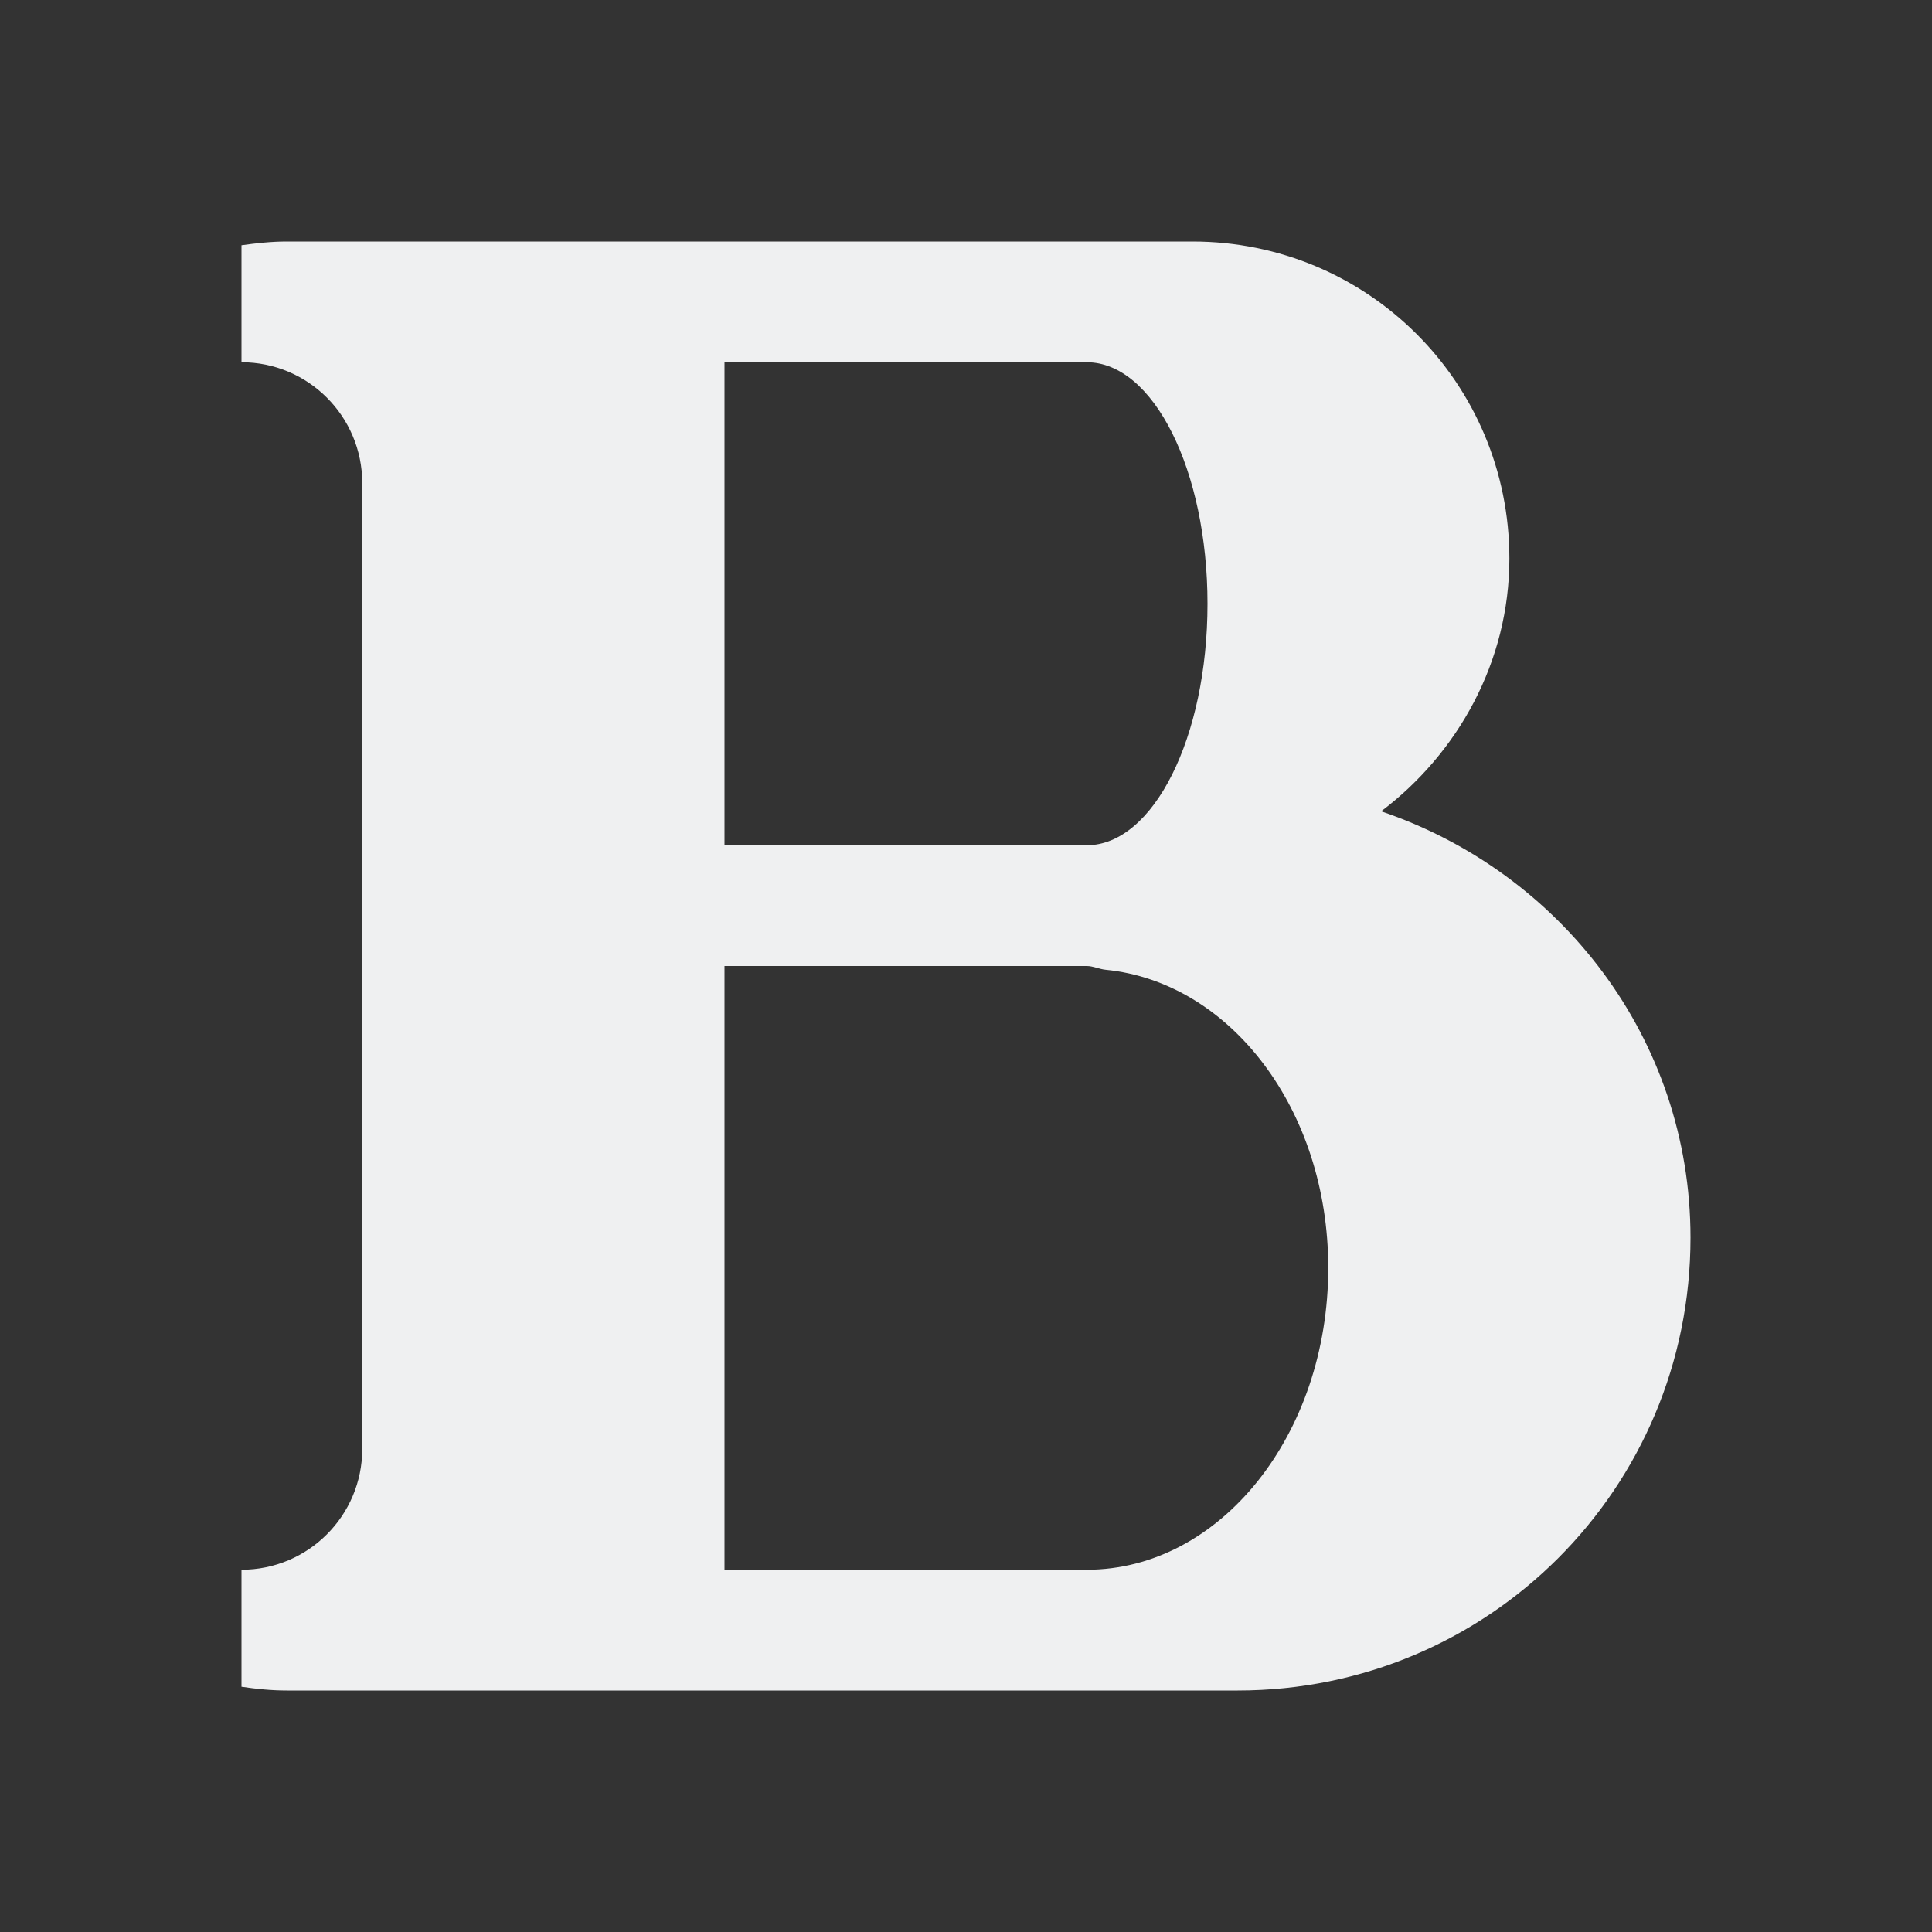 <svg viewBox="0 0 16 16" xmlns="http://www.w3.org/2000/svg"><rect x="0" y="0" width="16" height="16" fill="#333333" stroke="none"/>/&gt;<path d="m2.375 2c-.129 0-.252.014-.375.031v.969c.552 0 1 .448 1 1v8c0 .552-.448 1-1 1v.969c.123.018.246.031.375.031h1.125 3 3.75c2.078 0 3.75-1.673 3.75-3.75 0-1.654-1.082-3.03-2.562-3.531.633-.478 1.062-1.236 1.062-2.094 0-1.454-1.171-2.625-2.625-2.625h-3.375-3zm3.625 1h3c.552 0 1 .895 1 2s-.448 2-1 2h-3zm0 5h.5 2.25.25c.053 0 .104.026.156.031 1.03.101 1.844 1.155 1.844 2.469 0 1.381-.895 2.5-2 2.5h-3z" fill="#eff0f1"/></svg>